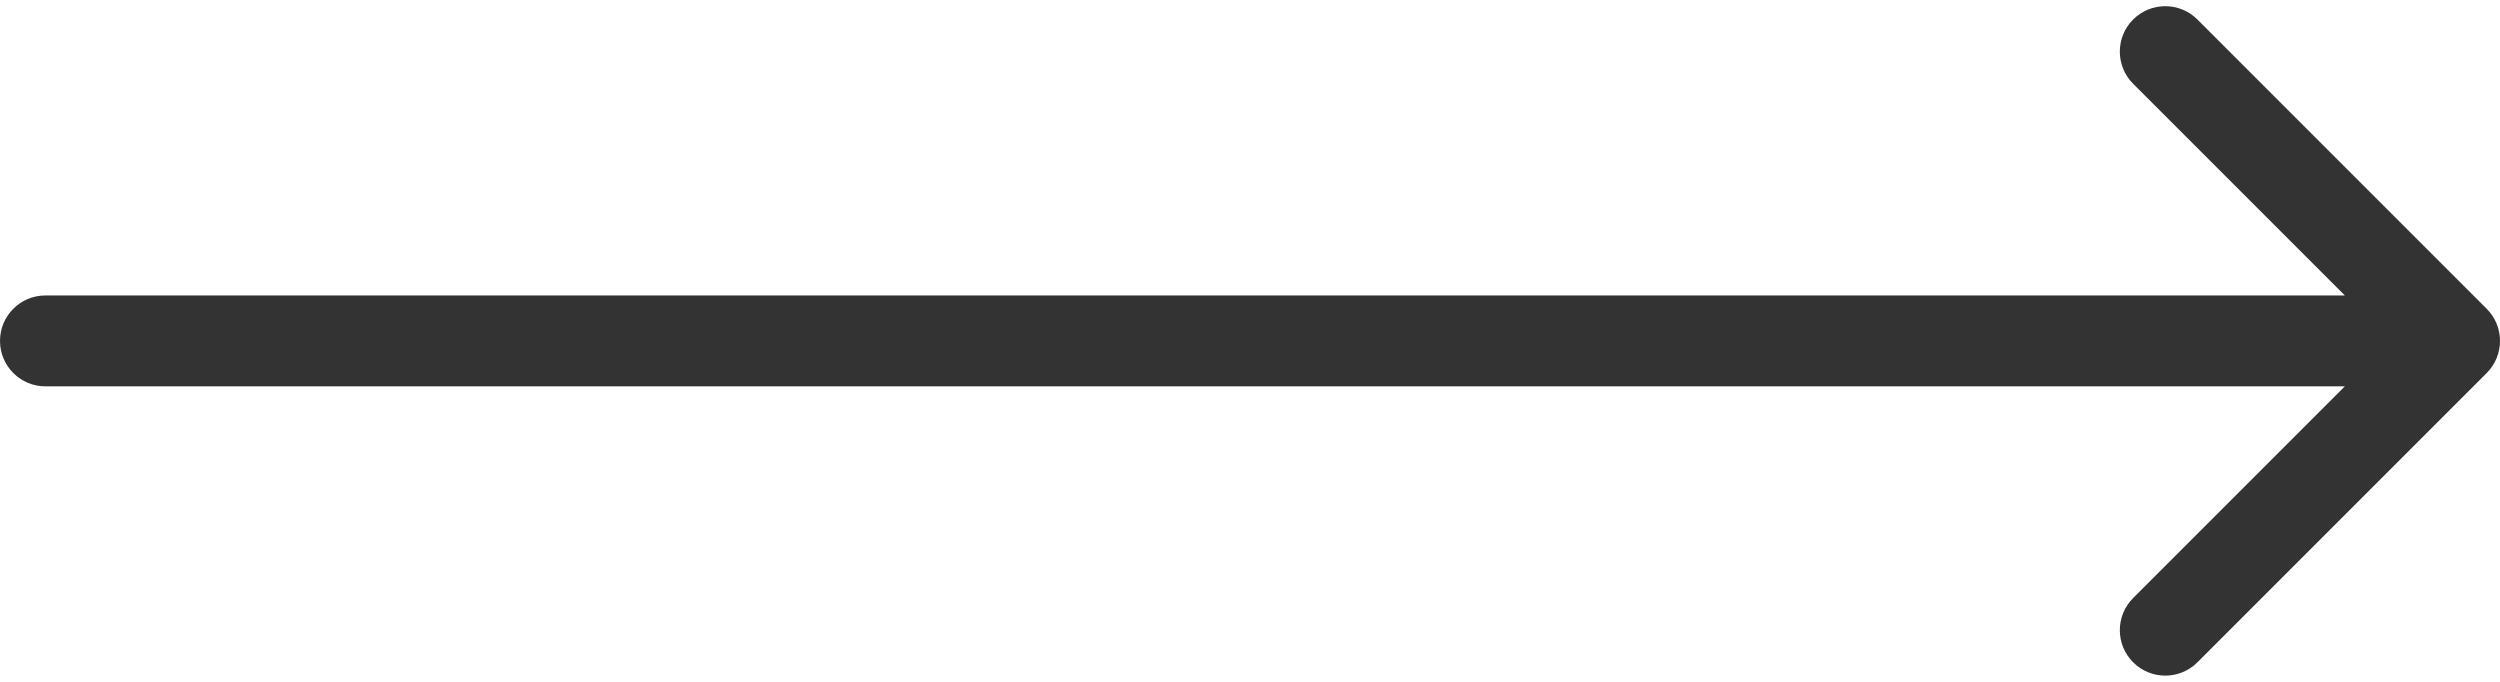 <?xml version="1.0" encoding="UTF-8"?> <svg xmlns="http://www.w3.org/2000/svg" width="110" height="30" viewBox="0 0 110 30" fill="none"> <path d="M2 13C0.895 13 0 13.895 0 15C0 16.105 0.895 17 2 17V13ZM109.414 16.414C110.195 15.633 110.195 14.367 109.414 13.586L96.686 0.858C95.905 0.077 94.639 0.077 93.858 0.858C93.077 1.639 93.077 2.905 93.858 3.686L105.172 15L93.858 26.314C93.077 27.095 93.077 28.361 93.858 29.142C94.639 29.923 95.905 29.923 96.686 29.142L109.414 16.414ZM2 17H108V13H2V17Z" fill="#333333"></path> </svg> 